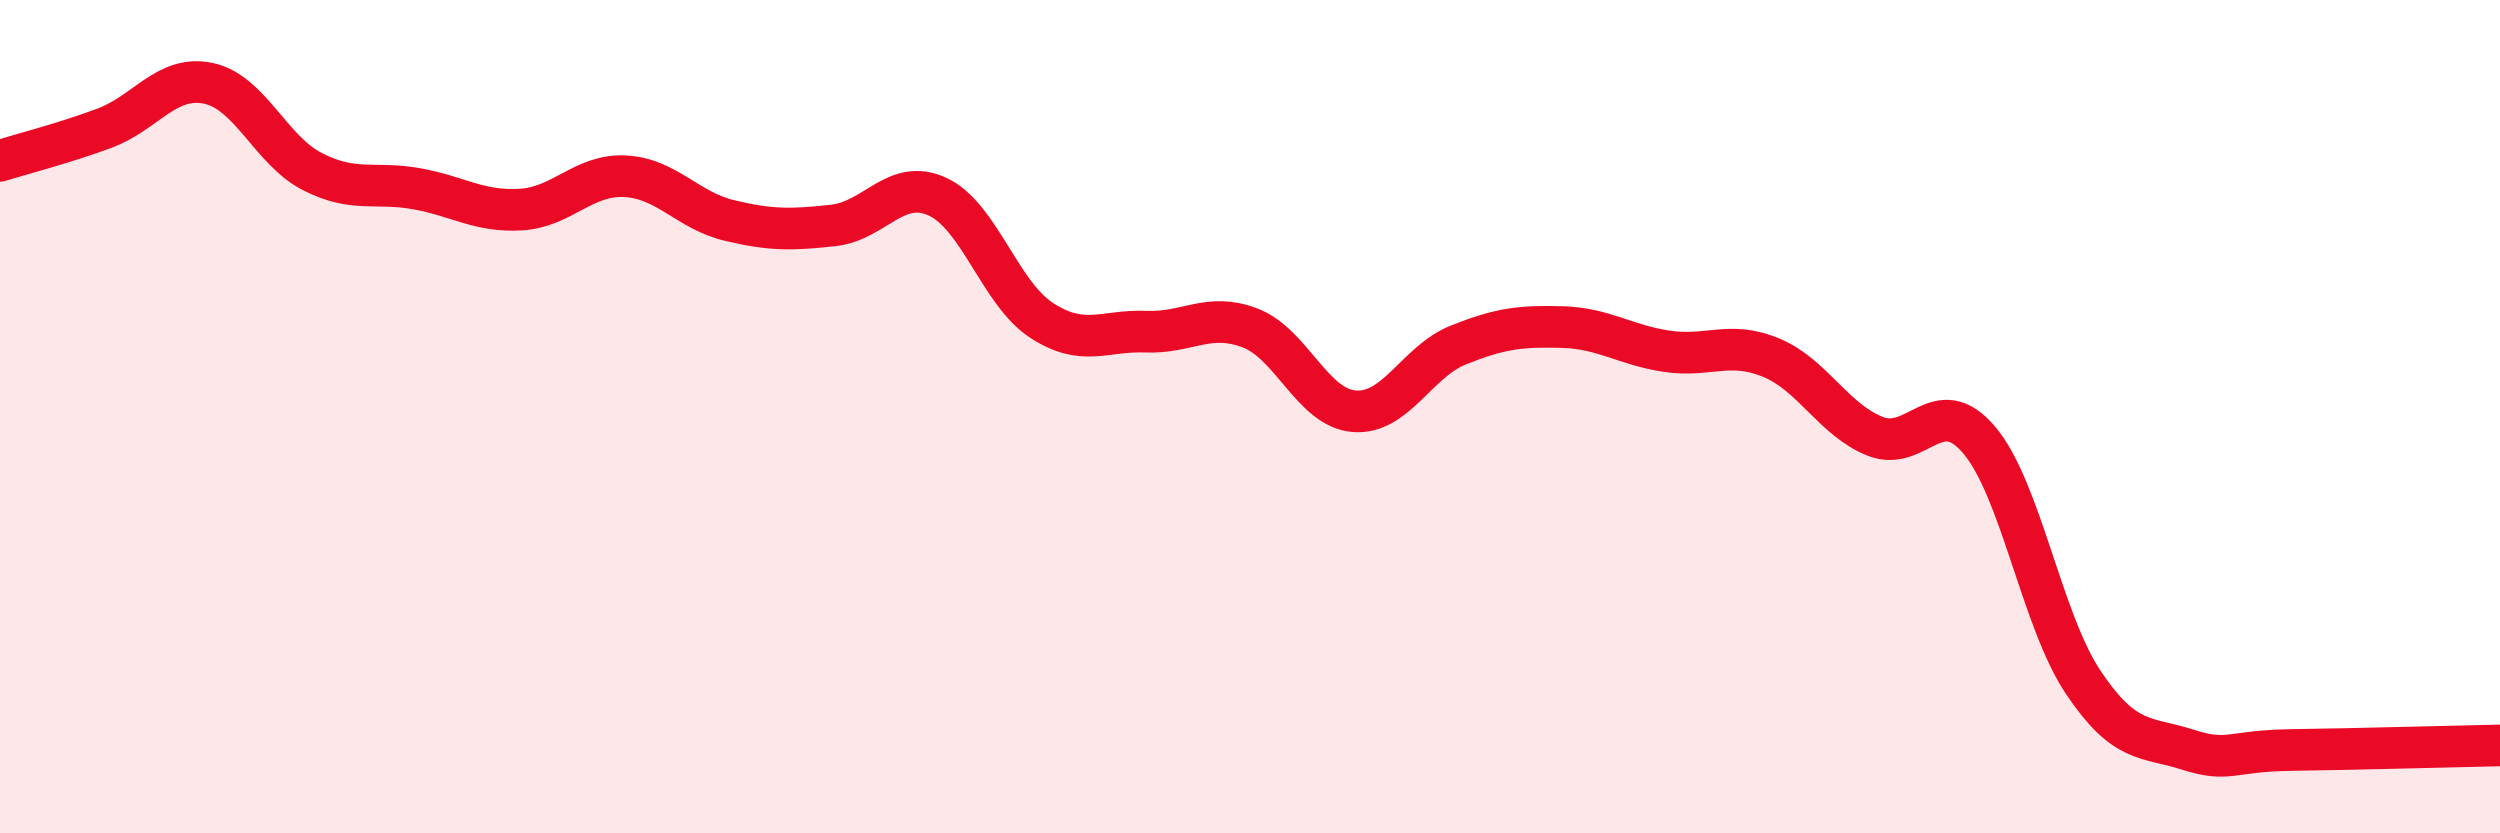 
    <svg width="60" height="20" viewBox="0 0 60 20" xmlns="http://www.w3.org/2000/svg">
      <path
        d="M 0,3.86 C 0.5,3.7 1.5,3.45 2.5,3.08 C 3.5,2.71 4,1.79 5,2 C 6,2.21 6.5,3.61 7.5,4.12 C 8.5,4.63 9,4.35 10,4.53 C 11,4.71 11.5,5.09 12.5,5.03 C 13.5,4.97 14,4.18 15,4.23 C 16,4.28 16.5,5.05 17.5,5.29 C 18.5,5.53 19,5.52 20,5.41 C 21,5.3 21.5,4.26 22.5,4.72 C 23.5,5.18 24,7.04 25,7.69 C 26,8.34 26.5,7.92 27.5,7.96 C 28.5,8 29,7.49 30,7.87 C 31,8.25 31.5,9.79 32.5,9.87 C 33.5,9.95 34,8.68 35,8.28 C 36,7.88 36.5,7.82 37.5,7.85 C 38.5,7.88 39,8.28 40,8.43 C 41,8.58 41.5,8.17 42.5,8.58 C 43.5,8.99 44,10.07 45,10.47 C 46,10.87 46.5,9.38 47.5,10.56 C 48.5,11.74 49,14.89 50,16.38 C 51,17.87 51.5,17.67 52.5,17.99 C 53.5,18.31 53.5,18.02 55,18 C 56.5,17.98 59,17.91 60,17.89L60 20L0 20Z"
        fill="#EB0A25"
        opacity="0.1"
        stroke-linecap="round"
        stroke-linejoin="round"
      />
      <path
        d="M 0,3.86 C 0.5,3.7 1.5,3.45 2.5,3.08 C 3.5,2.71 4,1.79 5,2 C 6,2.21 6.5,3.61 7.5,4.12 C 8.5,4.63 9,4.35 10,4.53 C 11,4.71 11.5,5.09 12.5,5.03 C 13.5,4.97 14,4.18 15,4.23 C 16,4.28 16.5,5.05 17.5,5.29 C 18.5,5.53 19,5.52 20,5.41 C 21,5.3 21.5,4.26 22.5,4.72 C 23.5,5.18 24,7.04 25,7.69 C 26,8.34 26.5,7.92 27.5,7.96 C 28.5,8 29,7.49 30,7.87 C 31,8.25 31.5,9.79 32.5,9.87 C 33.5,9.95 34,8.68 35,8.28 C 36,7.88 36.5,7.82 37.5,7.85 C 38.5,7.88 39,8.28 40,8.43 C 41,8.58 41.5,8.17 42.5,8.58 C 43.5,8.99 44,10.07 45,10.47 C 46,10.87 46.5,9.38 47.5,10.56 C 48.5,11.74 49,14.89 50,16.38 C 51,17.87 51.5,17.67 52.5,17.99 C 53.5,18.31 53.5,18.02 55,18 C 56.5,17.98 59,17.91 60,17.89"
        stroke="#EB0A25"
        stroke-width="1"
        fill="none"
        stroke-linecap="round"
        stroke-linejoin="round"
      />
    </svg>
  